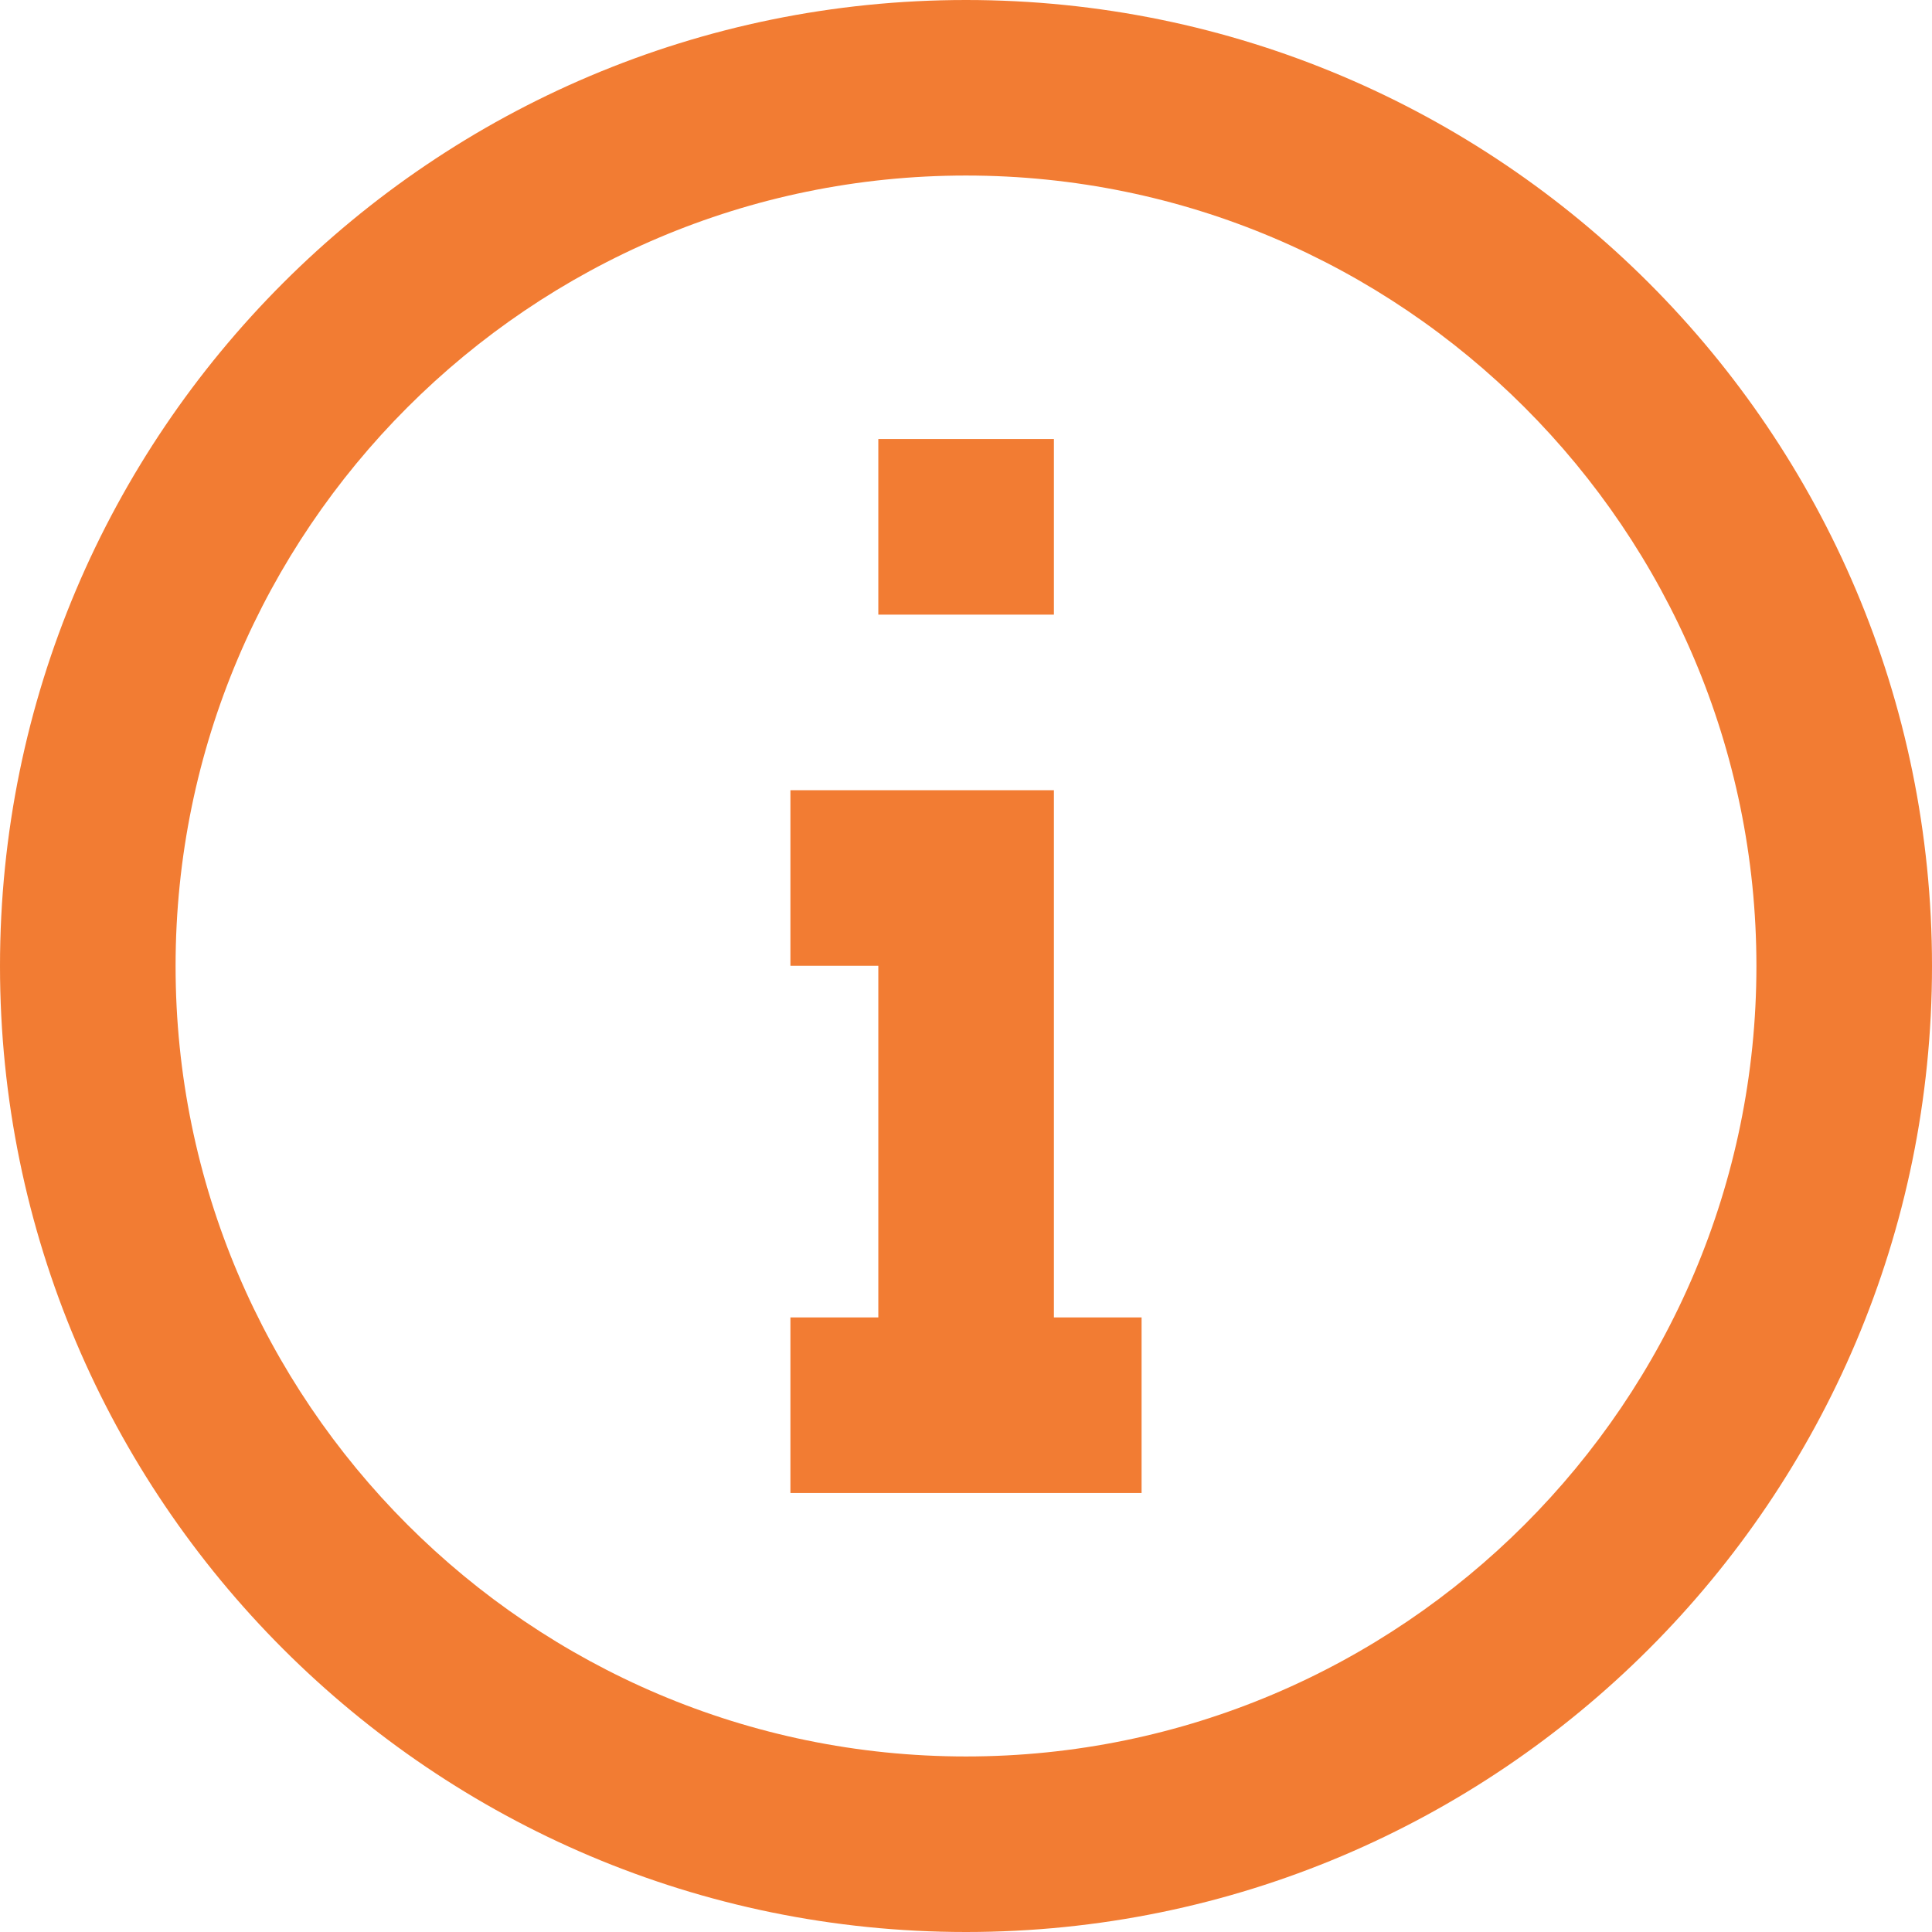 <svg width="42" height="42" viewBox="0 0 42 42" fill="none" xmlns="http://www.w3.org/2000/svg">
<g id="sen-info">
<path id="sen-info_2" d="M0 21.001C0 9.408 9.408 0 21 0C32.592 0 42 9.408 42 21.001C42 32.588 32.592 42 21 42C9.408 42 0 32.588 0 21.001ZM3.817 21.001C3.817 30.472 11.528 38.184 21 38.184C30.472 38.184 38.183 30.472 38.183 21.001C38.183 11.528 30.472 3.816 21 3.816C11.528 3.816 3.817 11.528 3.817 21.001ZM22.911 32.456H19.094H17.183V28.64H19.094V20.995H17.183V17.179H22.911V28.64H24.817V32.456H22.911ZM19.094 13.362V9.544H22.911V13.362H19.094Z" fill="#F27C33"/>
</g>
</svg>
